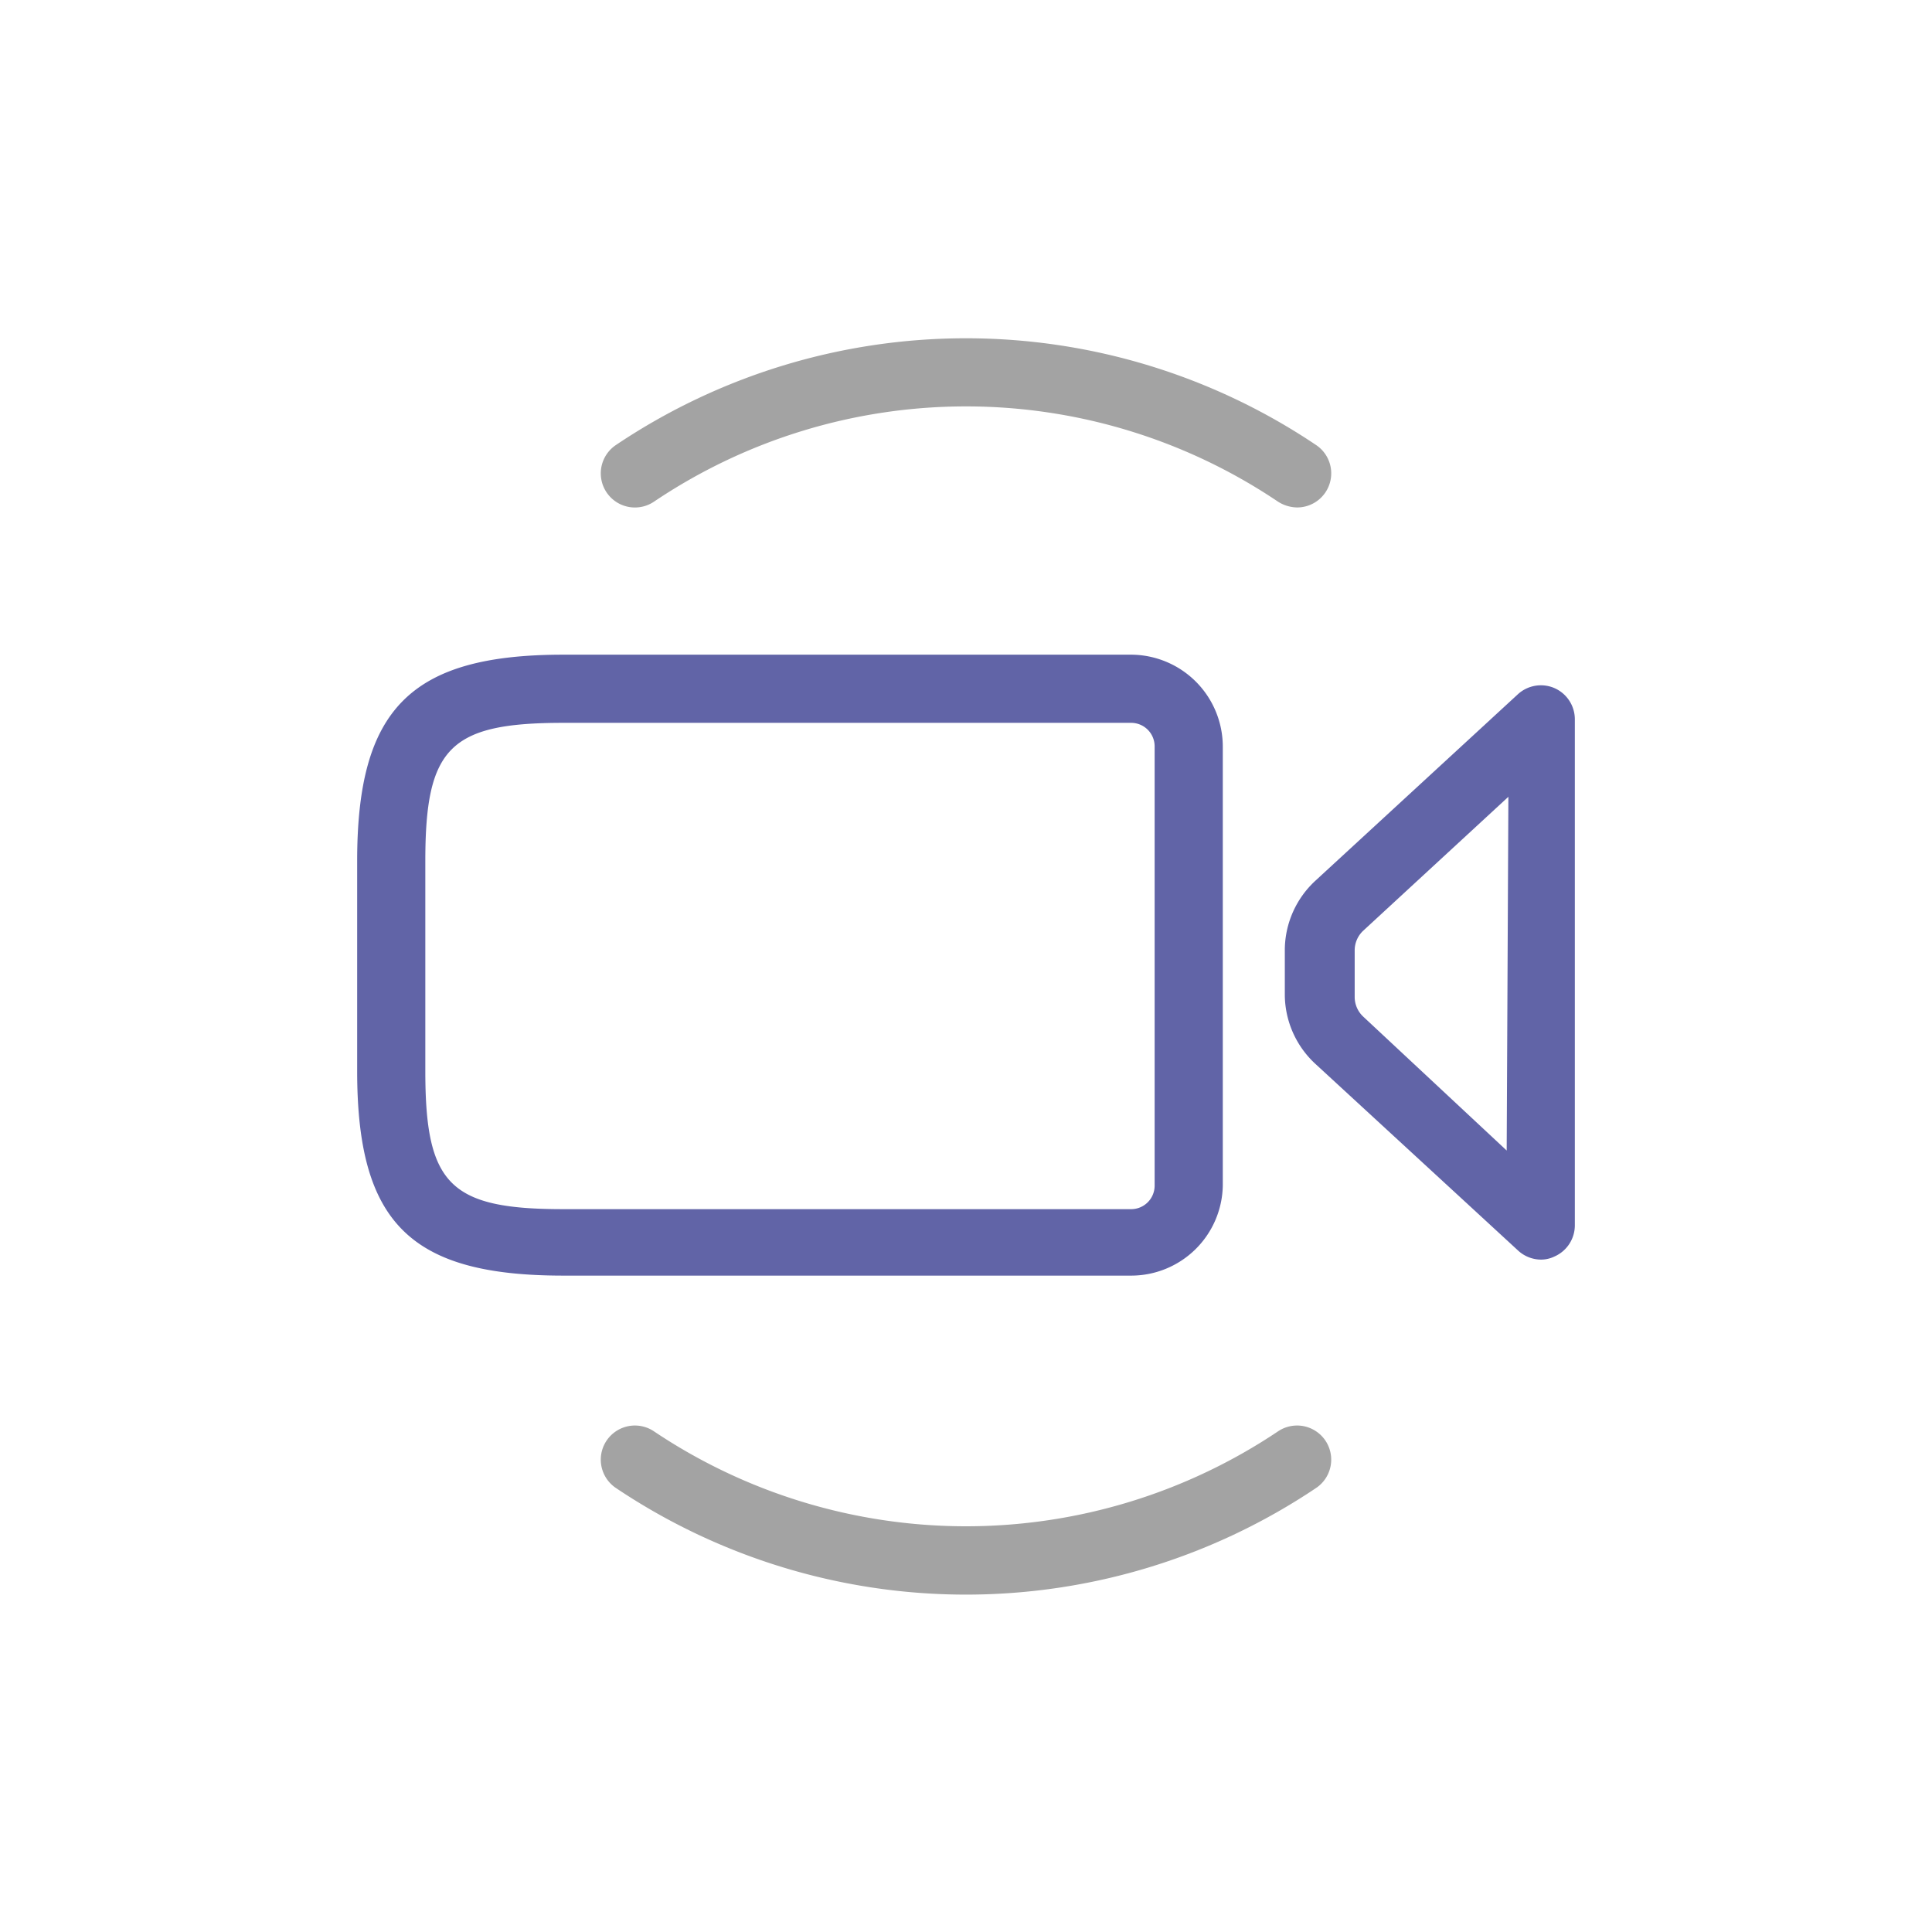 <?xml version="1.0" encoding="UTF-8"?> <svg xmlns="http://www.w3.org/2000/svg" viewBox="0 0 56.69 56.69"><defs><style>.cls-1{fill:#6164a7;}.cls-2{fill:#a3a3a3;}</style></defs><g id="Layer_5" data-name="Layer 5"><path class="cls-1" d="M35.88,34.79V21.9a2.7,2.7,0,0,0-2.69-2.69H16.53c-4.47,0-6.05,1.58-6.05,6.05v6.17c0,4.47,1.58,6,6.05,6H33.19A2.69,2.69,0,0,0,35.88,34.79Zm-23.4-3.36V25.26c0-3.33.72-4.05,4.05-4.05H33.19a.69.69,0,0,1,.69.69V34.79a.69.69,0,0,1-.69.69H16.53C13.2,35.48,12.48,34.76,12.48,31.43Z"></path><path class="cls-1" d="M45.61,20.19a1,1,0,0,0-1.07.18L38.6,25.84a2.78,2.78,0,0,0-.9,2v1.38a2.78,2.78,0,0,0,.9,2l5.94,5.47a1,1,0,0,0,.67.27.9.9,0,0,0,.4-.09,1,1,0,0,0,.6-.91V21.1A1,1,0,0,0,45.61,20.19Zm-1.4,13.57L40,29.83a.79.79,0,0,1-.25-.57V27.88a.79.79,0,0,1,.25-.57l4.26-3.93Z"></path><path class="cls-2" d="M37.5,42a16.44,16.44,0,0,1-18.31,0,1,1,0,0,0-1.12,1.66,18.43,18.43,0,0,0,20.55,0A1,1,0,1,0,37.5,42Z"></path><path class="cls-2" d="M19.19,14.72a16.39,16.39,0,0,1,18.31,0,1.07,1.07,0,0,0,.56.17,1,1,0,0,0,.83-.44,1,1,0,0,0-.27-1.39,18.41,18.41,0,0,0-20.55,0,1,1,0,0,0,1.12,1.66Z"></path></g></svg> 